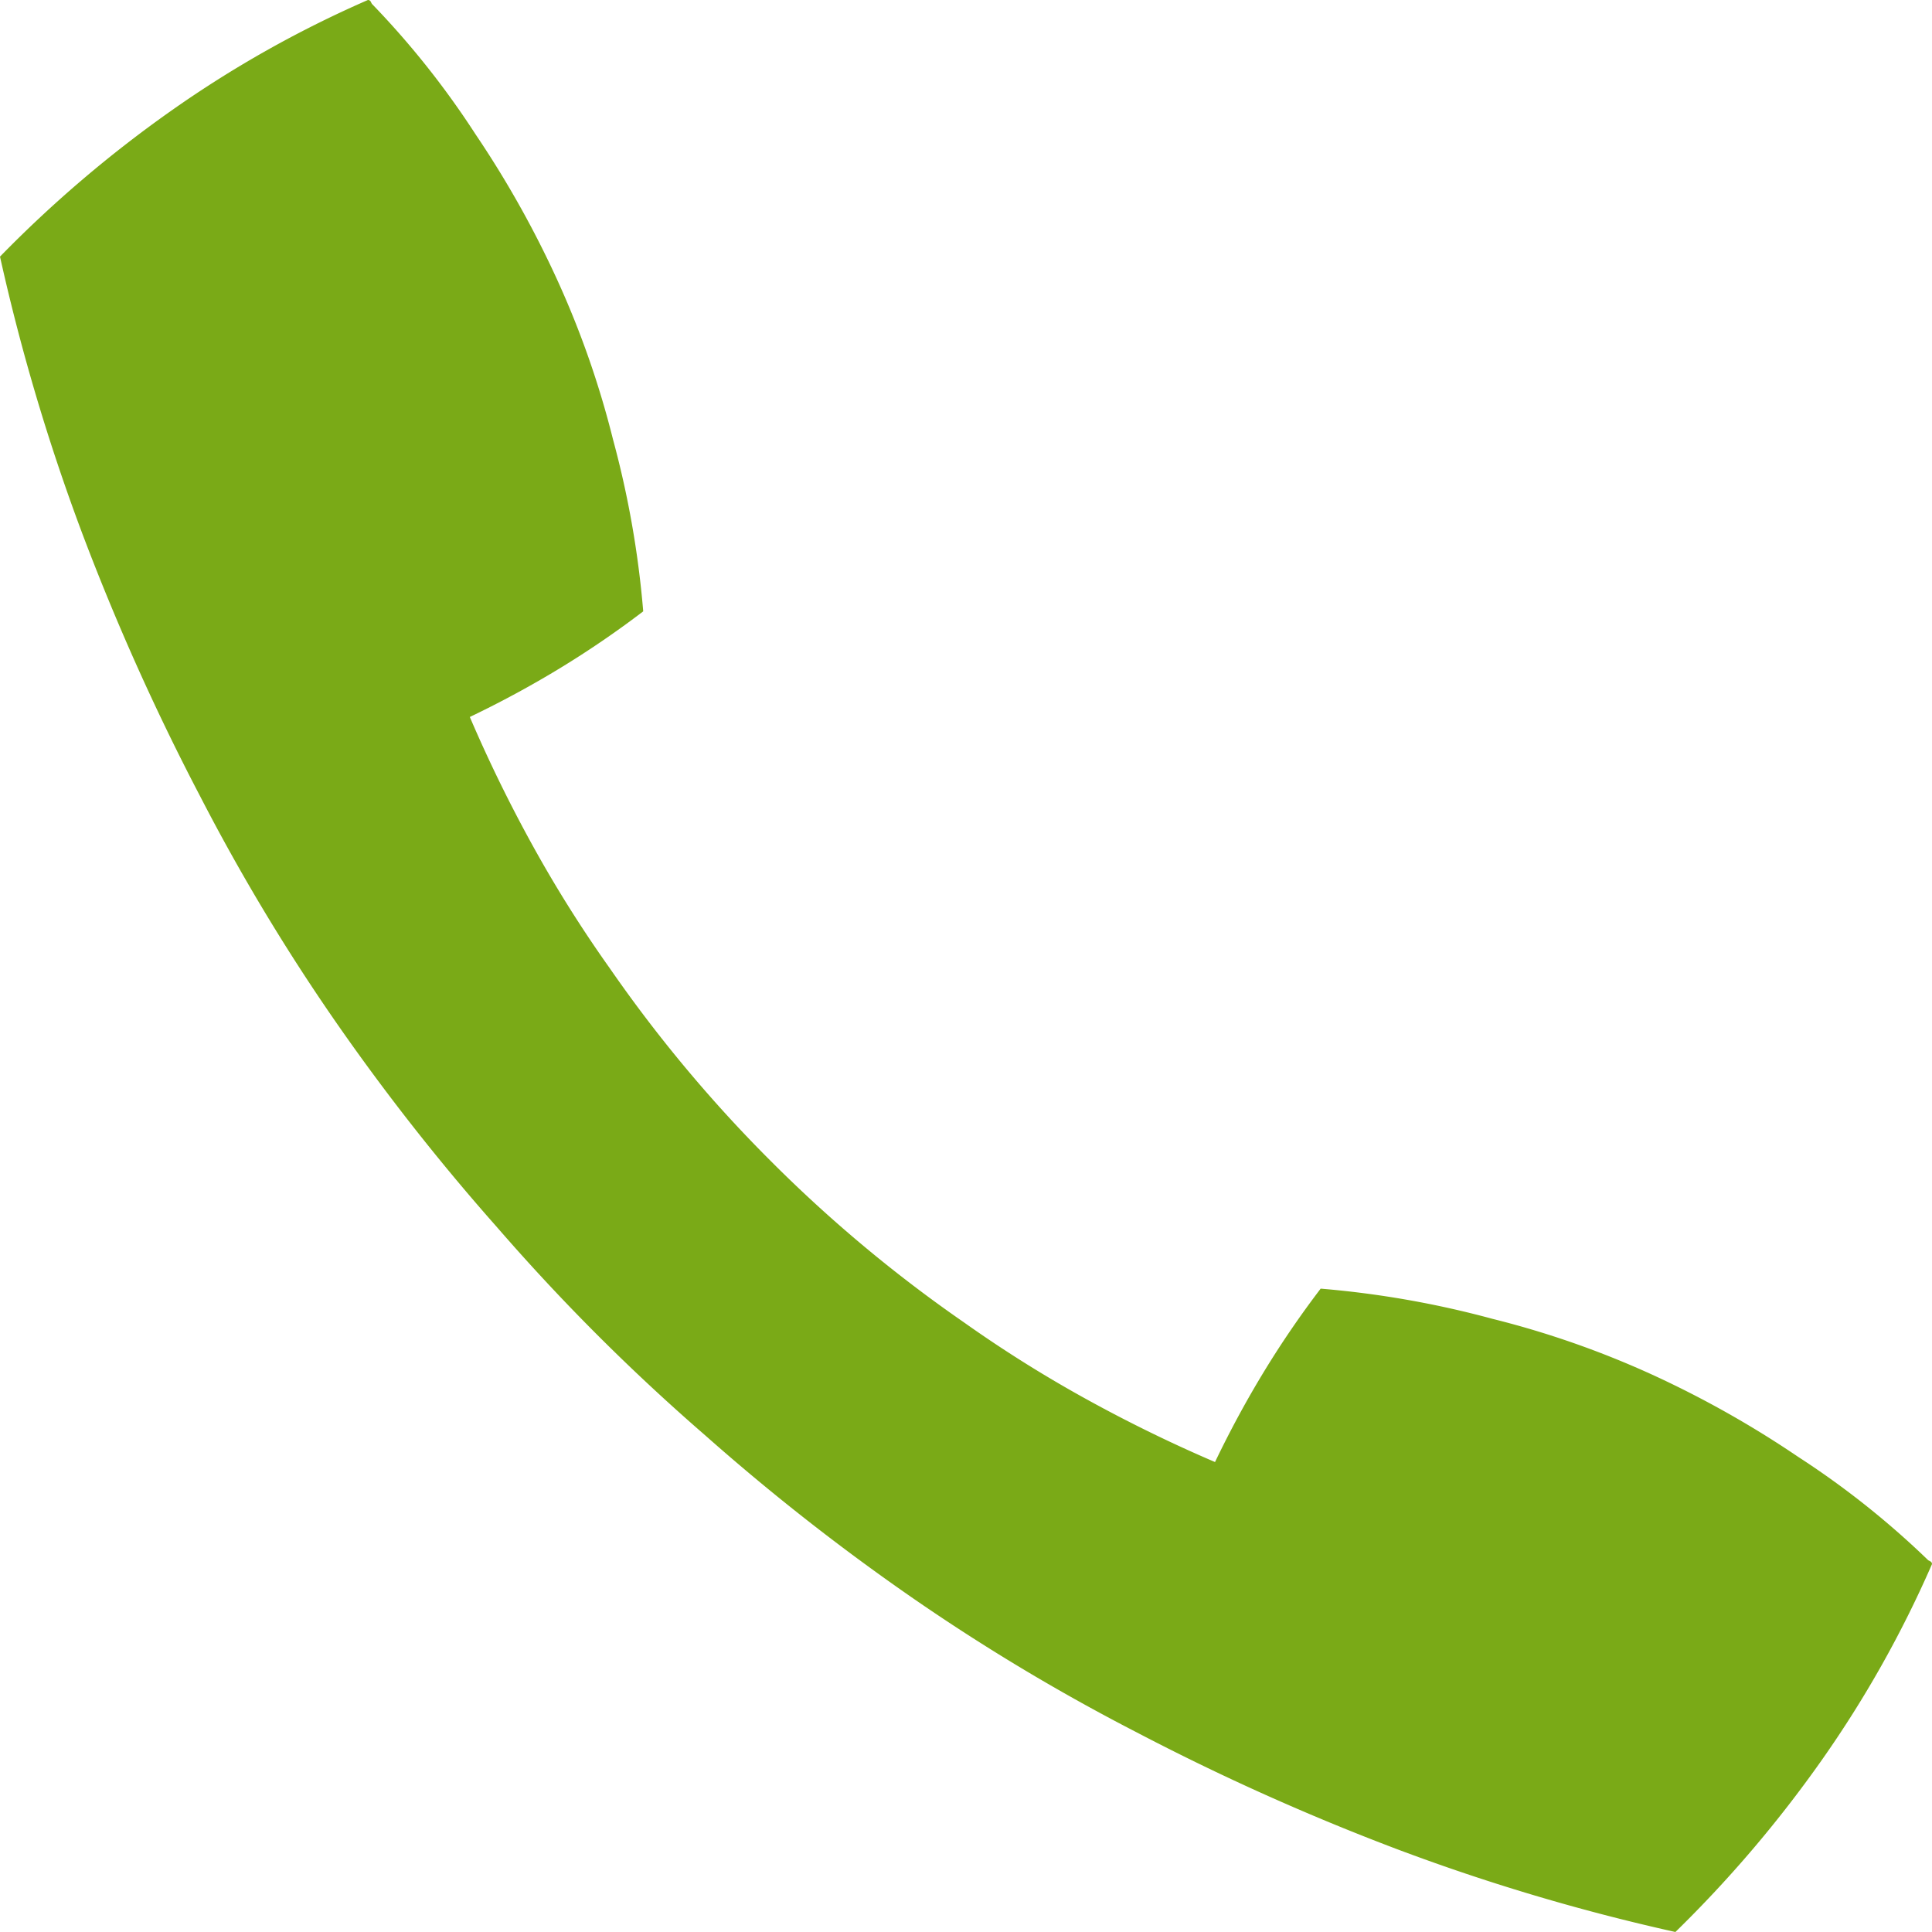 <svg xmlns="http://www.w3.org/2000/svg" width="28" height="28" viewBox="0 0 28 28">
  <path id="acms-admin-icon-tel" d="M28,7.668a.044.044,0,0,0-.027-.041l-.027-.014a12.421,12.421,0,0,0-1.887-1.5A14.655,14.655,0,0,0,23.939,4.92a13.328,13.328,0,0,0-2.311-.807,13.925,13.925,0,0,0-2.488-.437,13.961,13.961,0,0,0-.82,1.2q-.383.629-.711,1.313-.957-.41-1.873-.916a18.485,18.485,0,0,1-1.764-1.107,20.173,20.173,0,0,1-2.8-2.338,20.173,20.173,0,0,1-2.338-2.8A18.484,18.484,0,0,1,7.725-2.736q-.506-.916-.916-1.873.684-.328,1.313-.711a13.962,13.962,0,0,0,1.2-.82,13.925,13.925,0,0,0-.437-2.488,13.328,13.328,0,0,0-.807-2.311,14.655,14.655,0,0,0-1.189-2.119,12.421,12.421,0,0,0-1.5-1.887l-.014-.027A.044.044,0,0,0,5.332-15a16.138,16.138,0,0,0-2.844,1.6A17.779,17.779,0,0,0,0-11.281,29.838,29.838,0,0,0,1.2-7.248,34.473,34.473,0,0,0,2.9-3.461,29.3,29.3,0,0,0,4.854-.207a32.024,32.024,0,0,0,2.338,2.98q.711.82,1.463,1.572t1.572,1.463a32.025,32.025,0,0,0,2.98,2.338A29.3,29.3,0,0,0,16.461,10.1a34.473,34.473,0,0,0,3.787,1.7A29.838,29.838,0,0,0,24.281,13,17.779,17.779,0,0,0,26.4,10.512,16.138,16.138,0,0,0,28,7.668Z" transform="translate(0 15)" fill="#7aaa17"/>
</svg>
